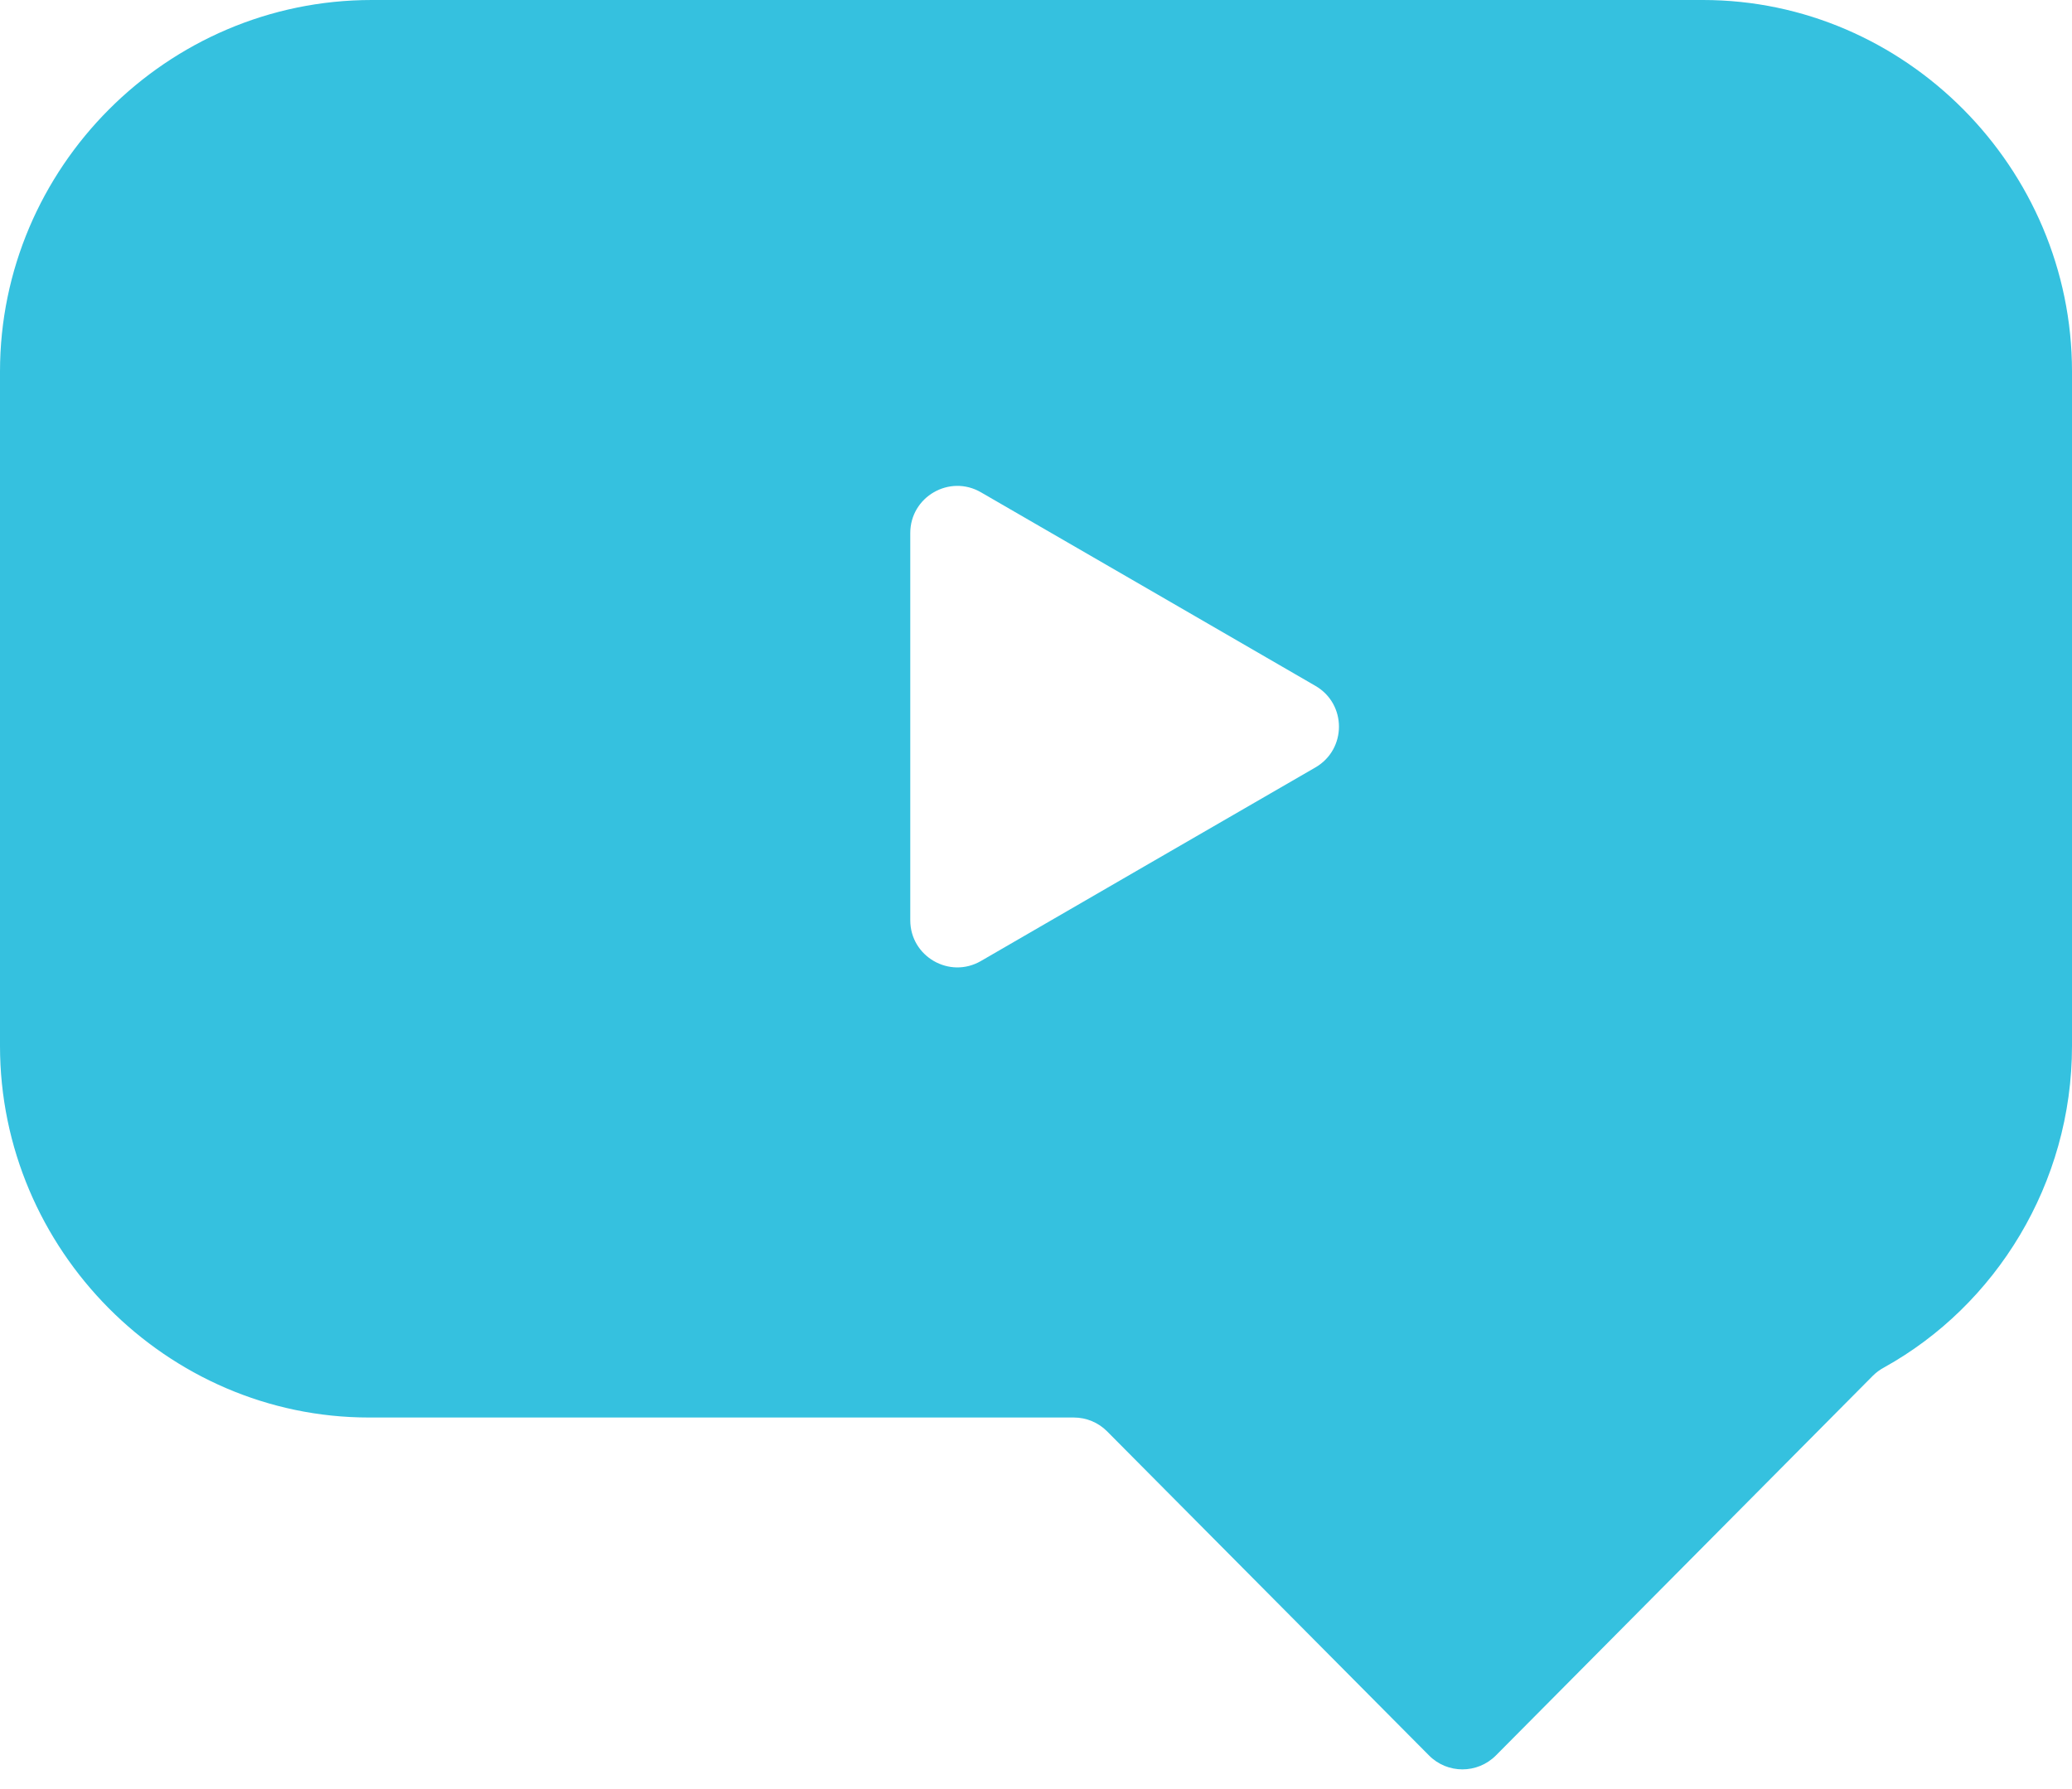 <svg width="22" height="19" viewBox="0 0 22 19" fill="none" xmlns="http://www.w3.org/2000/svg">
<path d="M18.082 0H3.947C1.77 0 0 1.783 0 3.946V11.108C0 13.271 1.77 15.054 3.918 15.054H11.401C11.535 15.054 11.662 15.107 11.756 15.202L15.173 18.643C15.368 18.84 15.687 18.84 15.883 18.643L19.885 14.611C19.921 14.575 19.962 14.545 20.007 14.521C21.189 13.865 22 12.571 22 11.108V3.946C22 1.783 20.23 0 18.082 0ZM12.19 9.178L10.415 10.206C10.082 10.399 9.665 10.158 9.665 9.773V7.717V5.661C9.665 5.276 10.082 5.035 10.415 5.228L12.19 6.255L13.967 7.284C14.3 7.477 14.3 7.957 13.967 8.15L12.19 9.178Z" fill="#35C1DF"/>
</svg>
